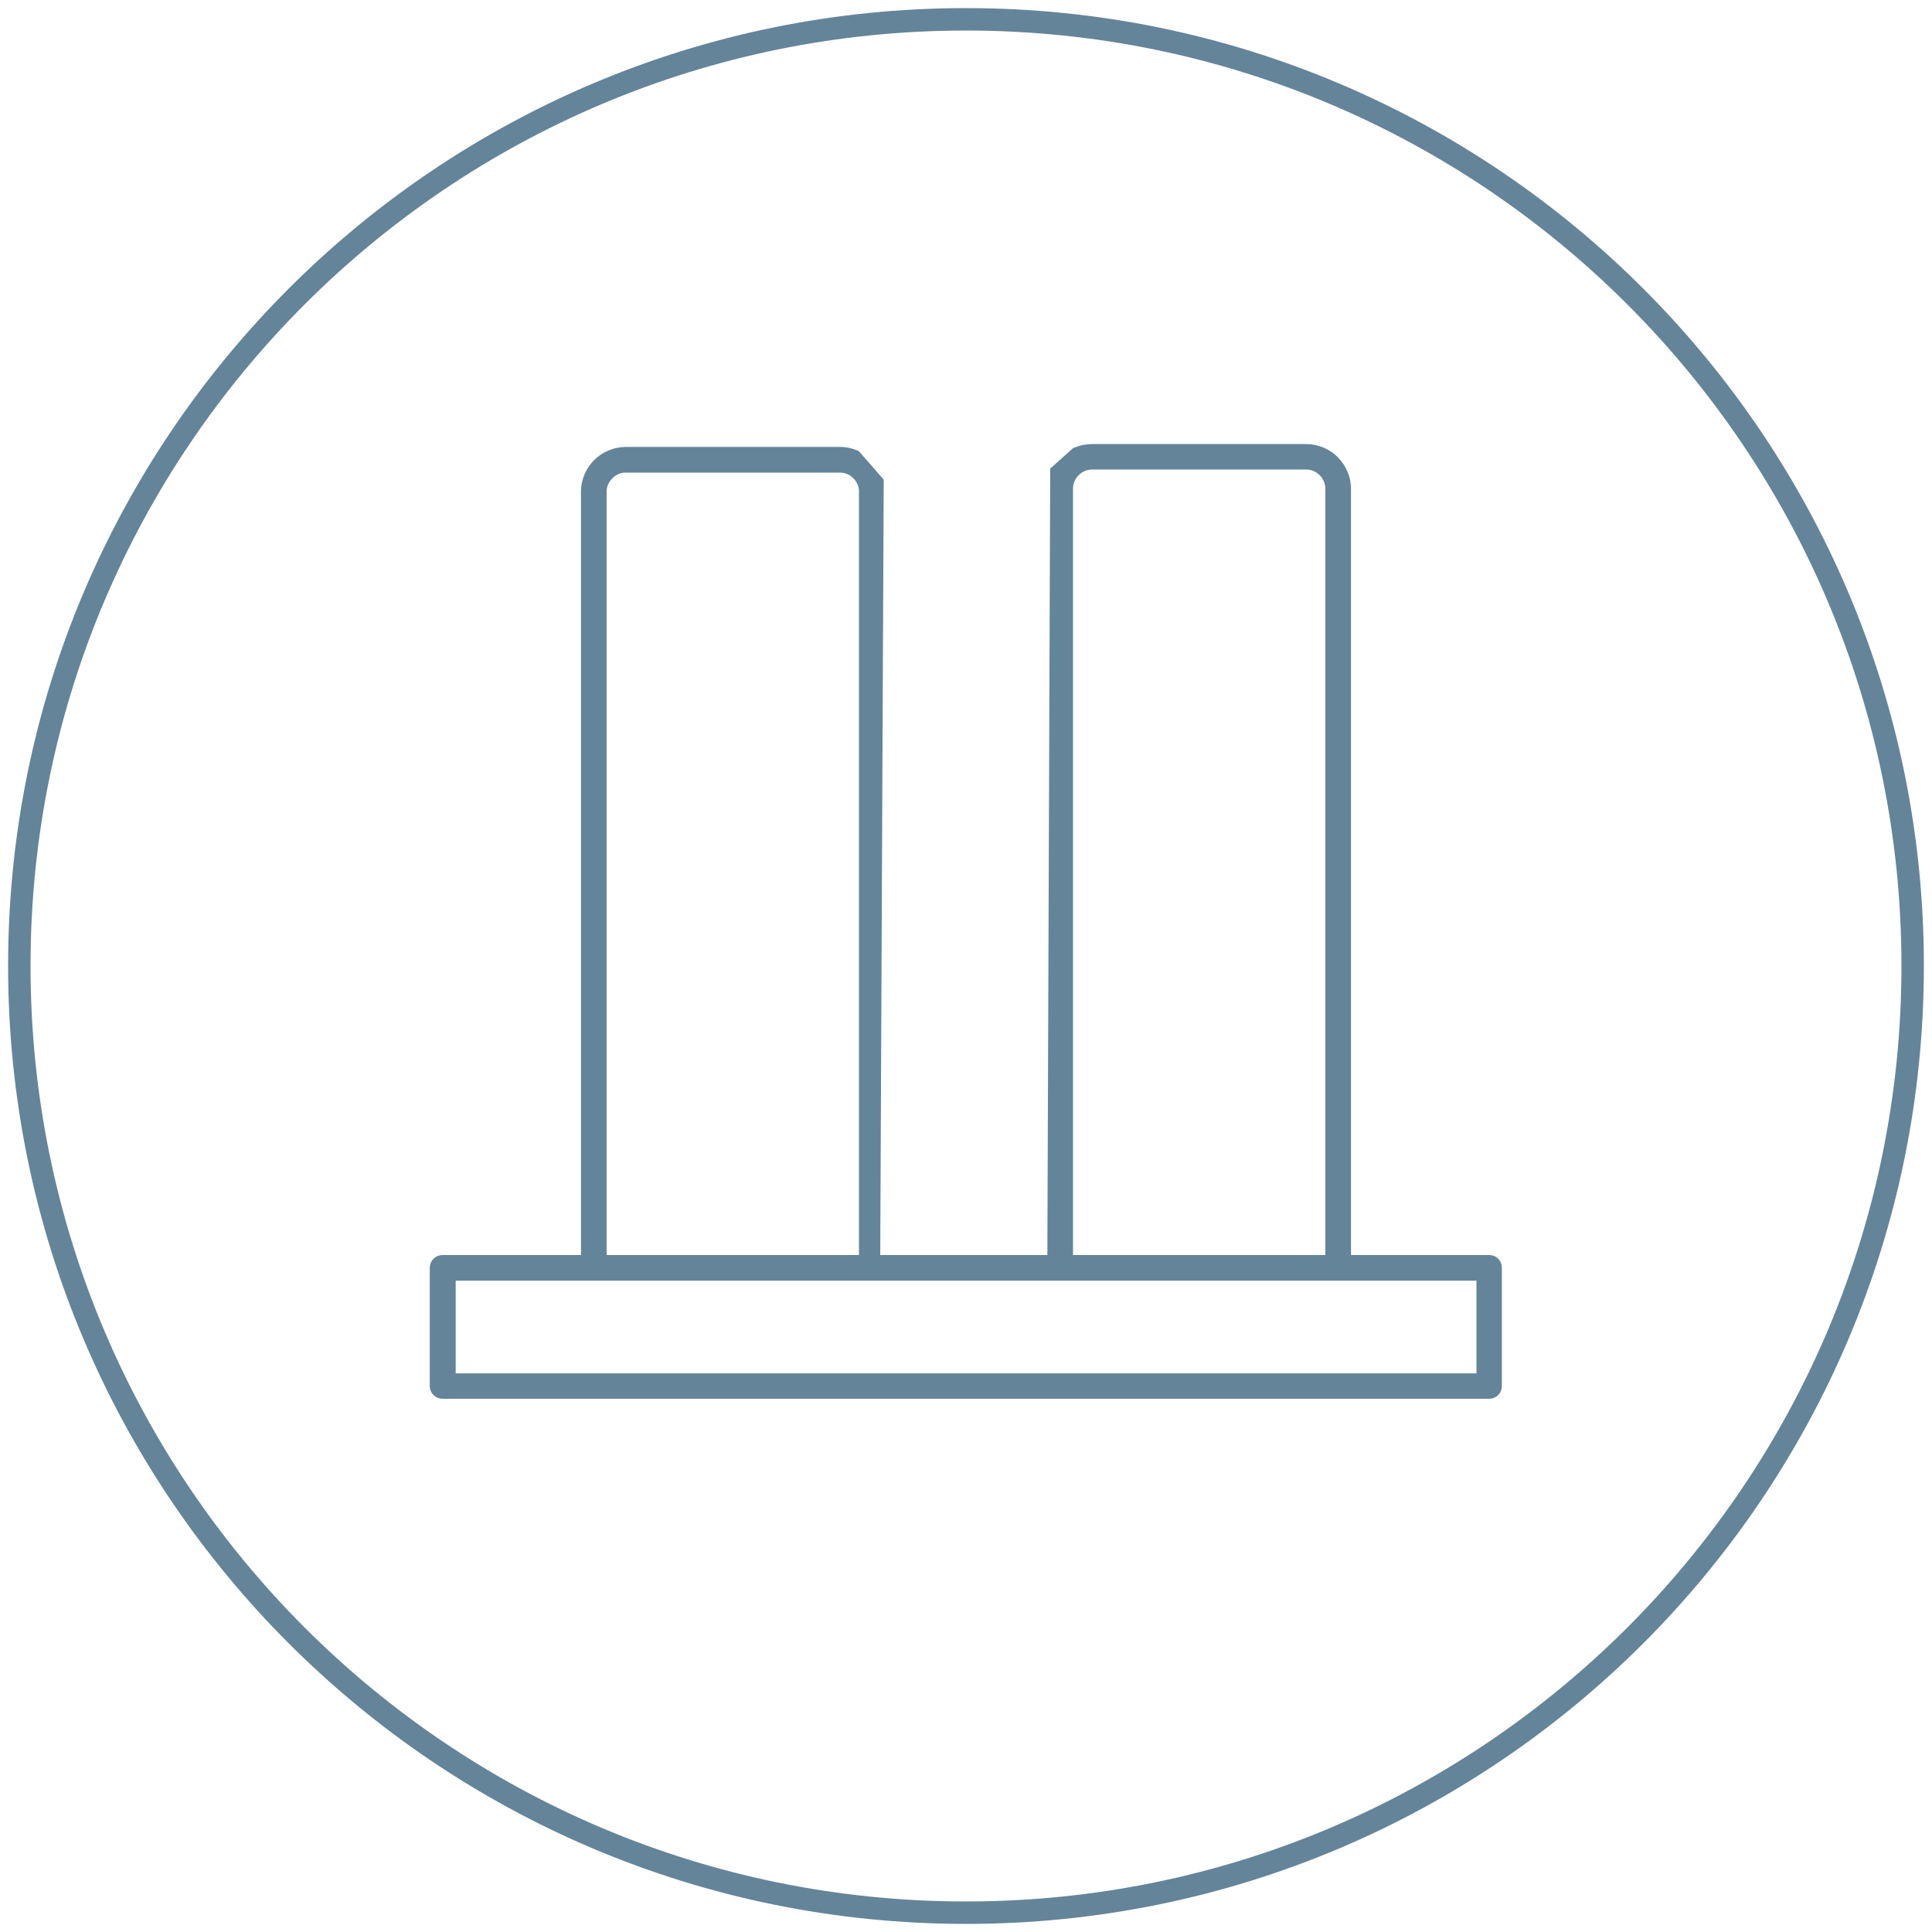 <?xml version="1.0" encoding="utf-8"?>
<!-- Generator: Adobe Illustrator 15.0.0, SVG Export Plug-In . SVG Version: 6.00 Build 0)  -->
<!DOCTYPE svg PUBLIC "-//W3C//DTD SVG 1.1//EN" "http://www.w3.org/Graphics/SVG/1.1/DTD/svg11.dtd">
<svg version="1.1" id="Vrstva_1" xmlns="http://www.w3.org/2000/svg" xmlns:xlink="http://www.w3.org/1999/xlink" x="0px" y="0px"
	 width="100px" height="100px" viewBox="0 0 100 100" enable-background="new 0 0 100 100" xml:space="preserve">
<path fill="none" stroke="#648499" stroke-width="1.161" stroke-miterlimit="10" d="M98.999,49.993
	C98.999,77.06,77.058,99,50.003,99C22.938,99,1,77.06,1,49.993C1,22.938,22.938,1,50.003,1C77.058,1,98.999,22.938,98.999,49.993z"
	/>
<g>
	<path fill="#648499" d="M22.916,64.96h7.156V25.445c0-0.635,0.27-1.213,0.68-1.632l0,0l0,0c0.429-0.42,1.011-0.68,1.642-0.68
		h11.079c0.352,0,0.68,0.08,0.987,0.226l1.281,1.464l-0.18,40.137h8.65l0.147-40.707l1.181-1.054
		c0.304-0.134,0.632-0.214,0.997-0.214h11.065c0.636,0,1.225,0.262,1.634,0.667c0.021,0.023,0.034,0.037,0.043,0.049
		c0.398,0.418,0.648,0.974,0.648,1.596v39.664h7.152c0.374,0,0.657,0.293,0.657,0.657v6.125c0,0.361-0.283,0.656-0.657,0.656H22.915
		c-0.375,0-0.669-0.295-0.669-0.656v-6.125C22.248,65.255,22.541,64.96,22.916,64.96L22.916,64.96z M55.539,64.96h13.06V25.297
		c0-0.26-0.101-0.498-0.271-0.678l-0.023-0.022c-0.181-0.185-0.429-0.296-0.702-0.296H56.536c-0.273,0-0.522,0.112-0.704,0.296
		c-0.182,0.181-0.293,0.418-0.293,0.689v0.011V64.96L55.539,64.96z M76.422,66.288h-7.144h-0.021H54.881l0,0h-0.024h-9.729H30.739
		h-7.153v4.797h52.836V66.288L76.422,66.288z M44.46,64.96V25.445v-0.009c0-0.261-0.113-0.511-0.294-0.681l-0.022-0.024
		c-0.171-0.169-0.42-0.271-0.67-0.271H32.395c-0.27,0-0.521,0.113-0.701,0.296h0.011c-0.192,0.17-0.307,0.421-0.307,0.69V64.96
		H44.46z"/>
</g>
</svg>
